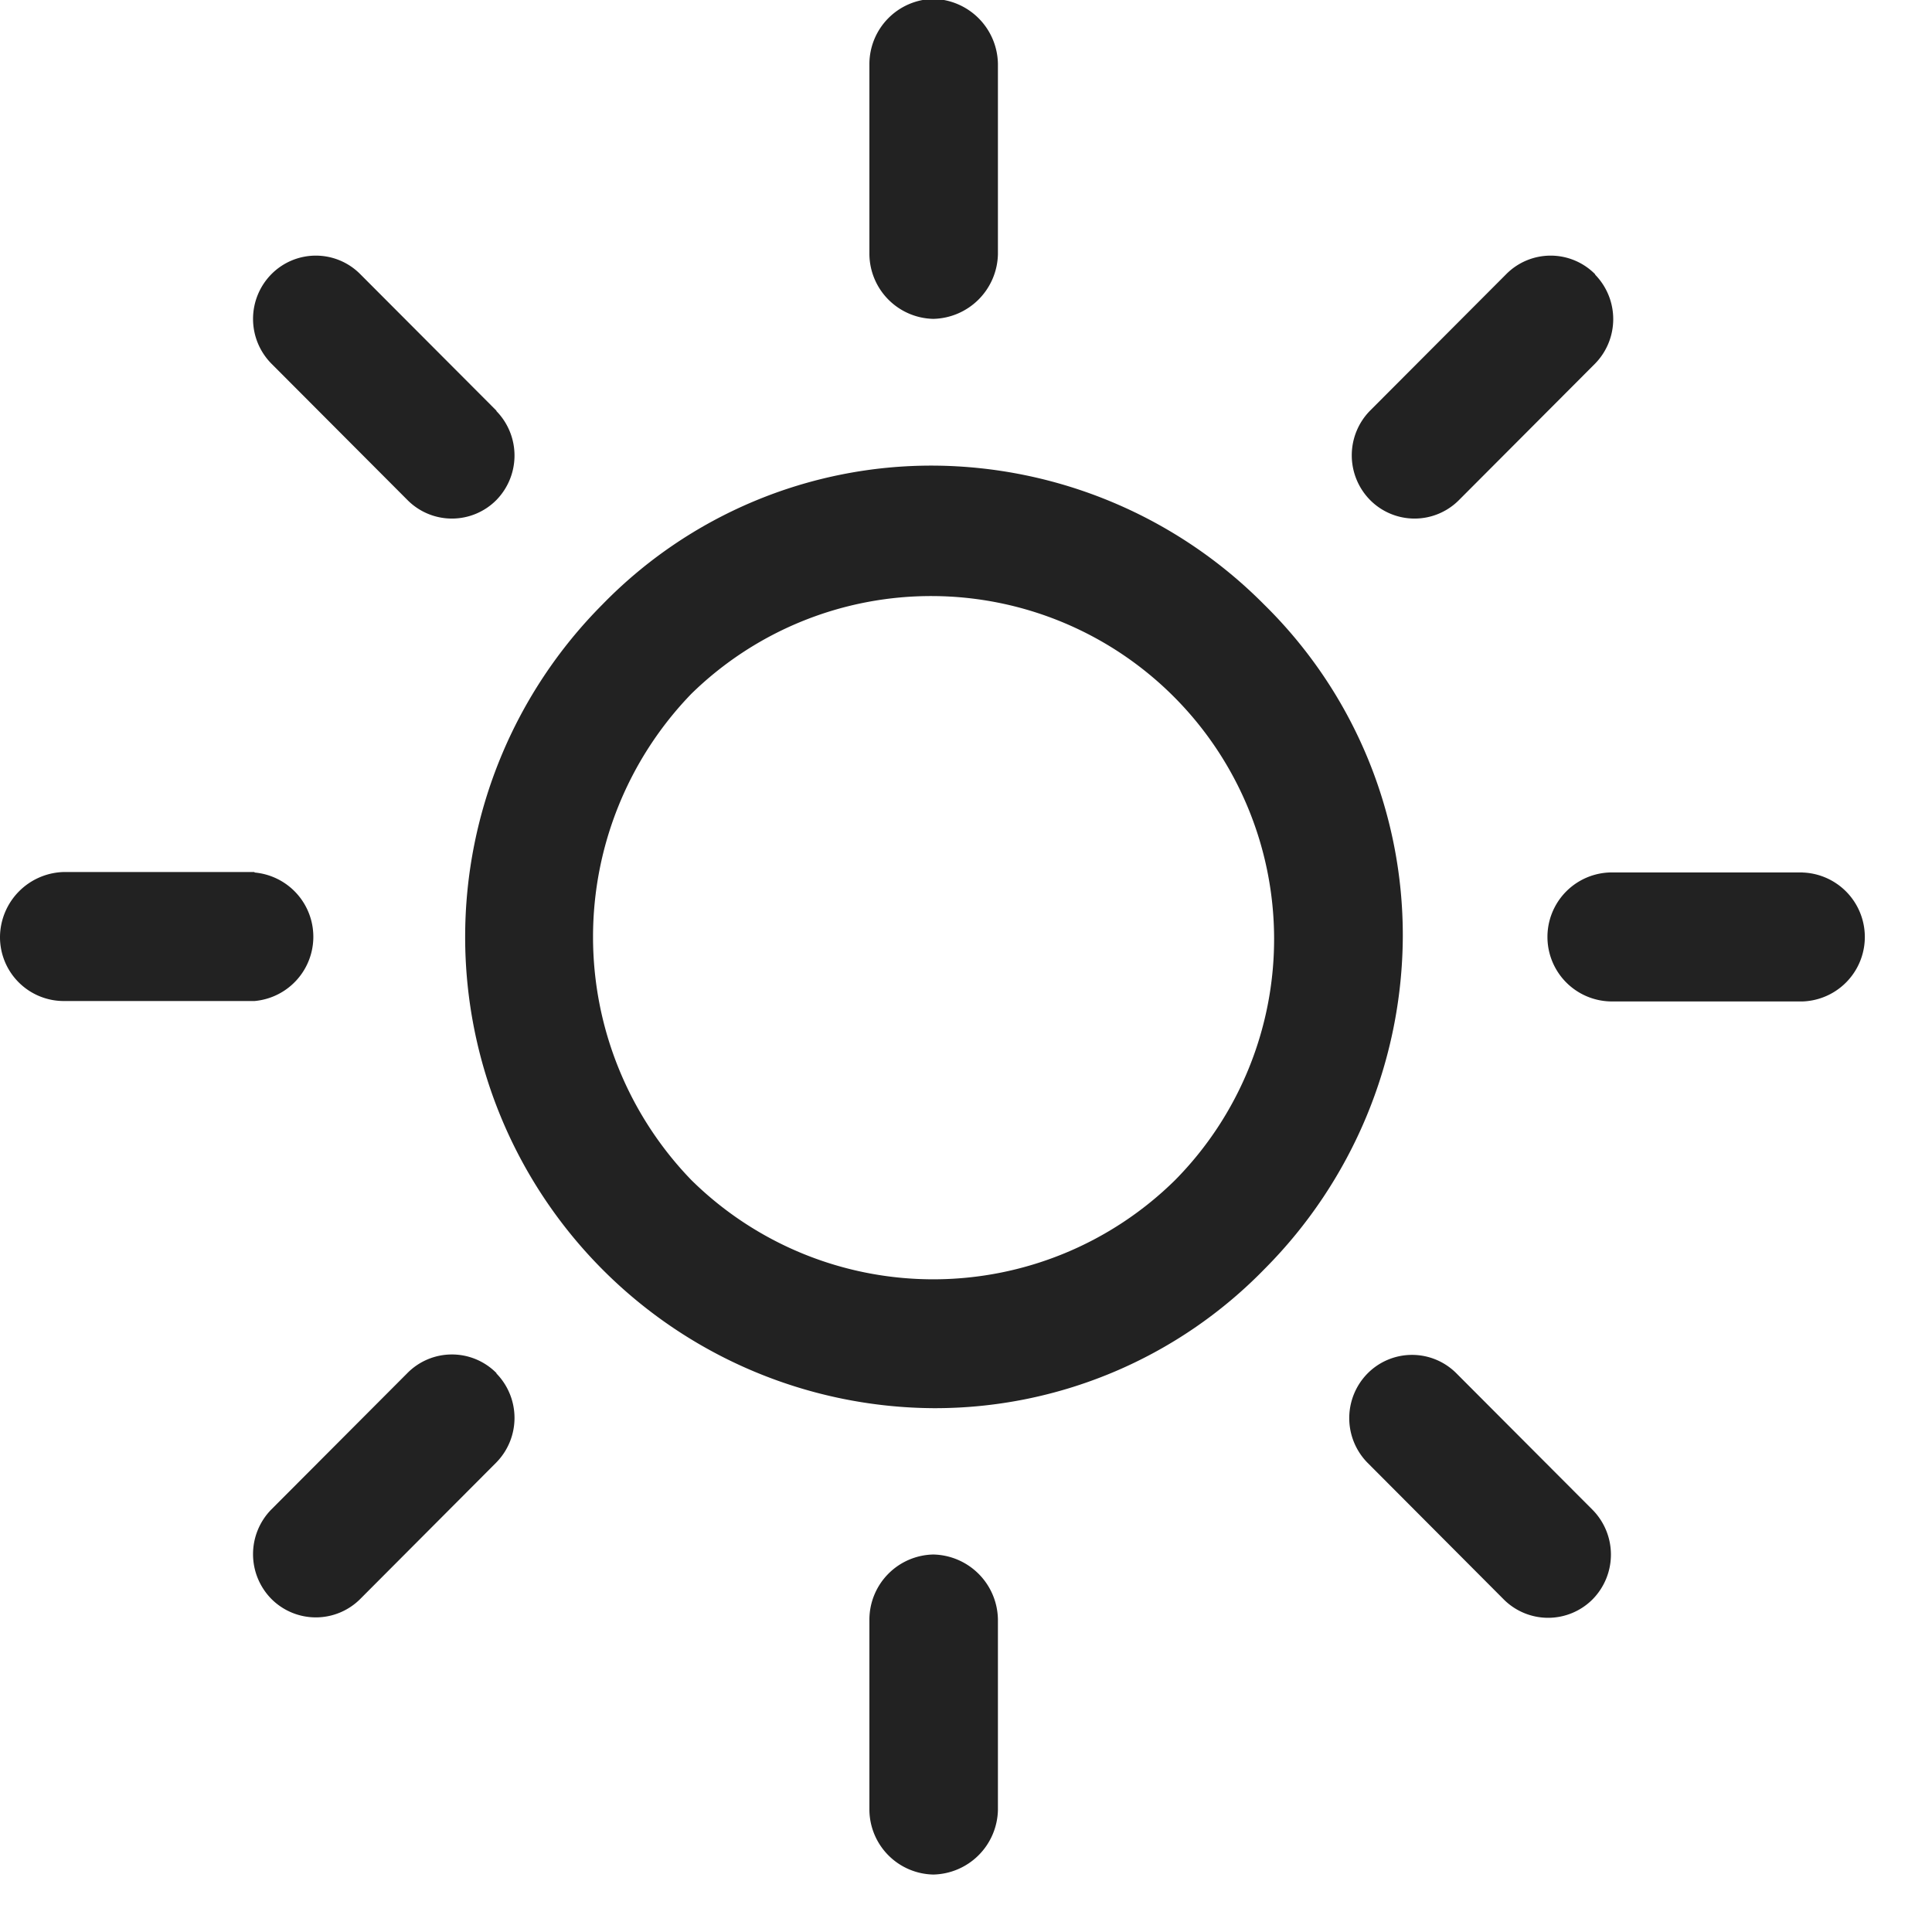 <svg xmlns="http://www.w3.org/2000/svg" width="23" height="23" viewBox="0 0 23 23"> <path id="Light_Theme" data-name="Light Theme" fill="#222" d="M1752.49,105.511a5.589,5.589,0,0,0-3.94-1.655,5.466,5.466,0,0,0-3.94,1.655,5.61,5.61,0,0,0,3.94,9.566,5.473,5.473,0,0,0,3.94-1.653,5.643,5.643,0,0,0,1.65-3.957A5.516,5.516,0,0,0,1752.49,105.511Zm-1.06,6.85a4.1,4.1,0,0,1-5.76,0,4.164,4.164,0,0,1,0-5.788A4.083,4.083,0,0,1,1751.43,112.361Zm7.47-3.662h-2.27a0.768,0.768,0,0,0,0,1.536h2.27A0.768,0.768,0,0,0,1758.9,108.7Zm-10.35,8.12a0.777,0.777,0,0,0-.76.769v2.274a0.777,0.777,0,0,0,.76.767,0.786,0.786,0,0,0,.77-0.767v-2.274A0.786,0.786,0,0,0,1748.55,116.819Zm7.85-.531-1.62-1.624a0.745,0.745,0,0,0-1.06,0,0.758,0.758,0,0,0,0,1.063l1.62,1.625a0.747,0.747,0,0,0,1.06,0A0.759,0.759,0,0,0,1756.4,116.288ZM1748.55,98.3a0.777,0.777,0,0,0-.76.768v2.273a0.778,0.778,0,0,0,.76.768,0.787,0.787,0,0,0,.77-0.768V99.073A0.786,0.786,0,0,0,1748.55,98.3Zm7.88,3.278a0.744,0.744,0,0,0-1.06,0l-1.62,1.624a0.758,0.758,0,0,0,0,1.063,0.745,0.745,0,0,0,1.06,0l1.62-1.624A0.758,0.758,0,0,0,1756.43,101.583Zm-15.96,7.116h-2.26a0.78,0.78,0,0,0-.77.768,0.76,0.76,0,0,0,.77.768h2.26A0.768,0.768,0,0,0,1740.47,108.7Zm2.88,5.965a0.745,0.745,0,0,0-1.06,0l-1.62,1.624a0.759,0.759,0,0,0,0,1.064,0.747,0.747,0,0,0,1.06,0l1.62-1.625A0.758,0.758,0,0,0,1743.35,114.664Zm0-11.457-1.62-1.624a0.744,0.744,0,0,0-1.06,0,0.758,0.758,0,0,0,0,1.063l1.62,1.624a0.745,0.745,0,0,0,1.06,0A0.758,0.758,0,0,0,1743.35,103.207Z" transform="translate(-1737.44 -98.313)"></path> </svg>